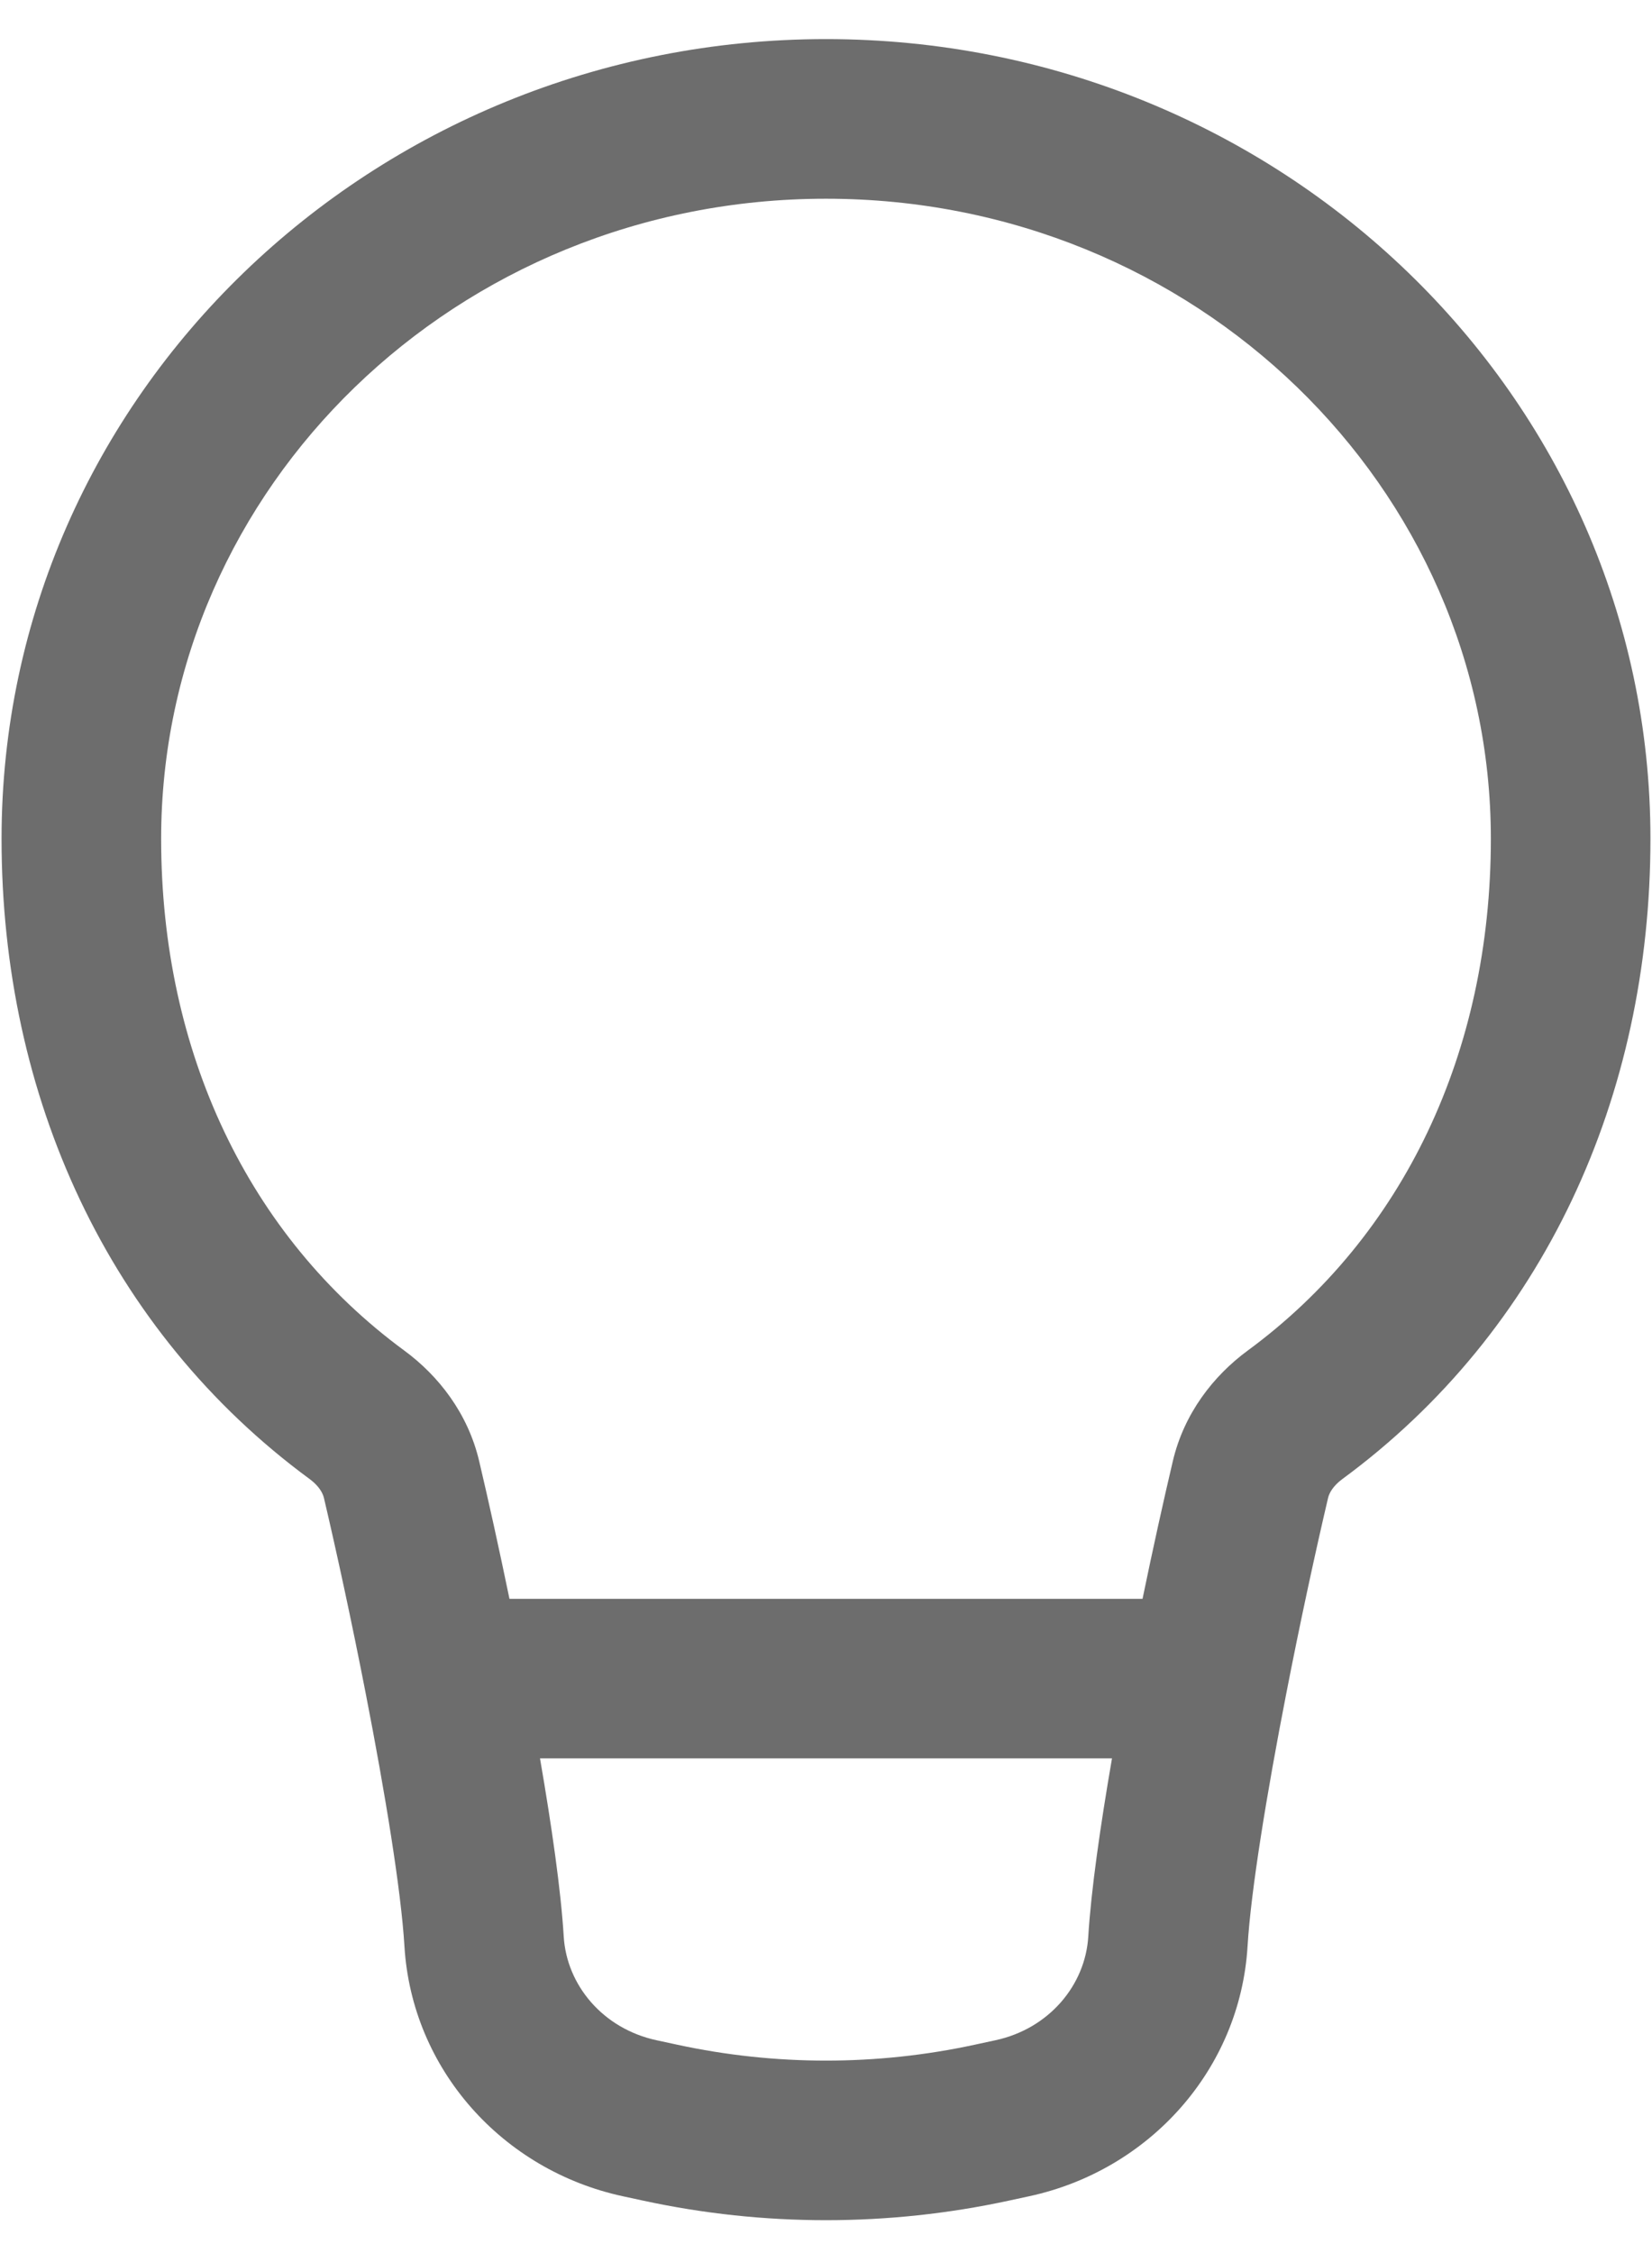 <svg width="33" height="45" viewBox="0 0 33 45" fill="none" xmlns="http://www.w3.org/2000/svg">
<path fill-rule="evenodd" clip-rule="evenodd" d="M16.5 3.969C9.113 3.969 3.219 9.743 3.219 16.753C3.219 21.012 4.963 24.686 8.075 26.974C8.761 27.478 9.348 28.23 9.572 29.184C9.757 29.968 9.968 30.922 10.177 31.933H22.823C23.032 30.922 23.243 29.968 23.428 29.184C23.652 28.23 24.239 27.478 24.925 26.974C28.037 24.686 29.781 21.012 29.781 16.753C29.781 9.743 23.887 3.969 16.5 3.969ZM22.213 35.12H10.787C11.021 36.475 11.205 37.758 11.261 38.679C11.32 39.649 12.044 40.518 13.113 40.749L13.53 40.839C15.486 41.262 17.514 41.262 19.47 40.839L19.887 40.749C20.956 40.518 21.68 39.649 21.739 38.679C21.795 37.758 21.979 36.475 22.213 35.12ZM0.031 16.753C0.031 7.881 7.456 0.781 16.5 0.781C25.544 0.781 32.969 7.881 32.969 16.753C32.969 21.903 30.836 26.584 26.813 29.542C26.63 29.677 26.553 29.819 26.53 29.915C26.279 30.983 25.972 32.397 25.693 33.831C25.304 35.825 24.988 37.759 24.921 38.872C24.772 41.333 22.961 43.346 20.56 43.865L20.143 43.955C17.744 44.473 15.256 44.473 12.857 43.955L12.44 43.865C10.039 43.346 8.228 41.333 8.079 38.872C8.012 37.759 7.696 35.825 7.307 33.831C7.028 32.397 6.721 30.983 6.47 29.915C6.447 29.819 6.37 29.677 6.187 29.542C2.164 26.584 0.031 21.903 0.031 16.753Z" fill="#6D6D6D"/>
</svg>
